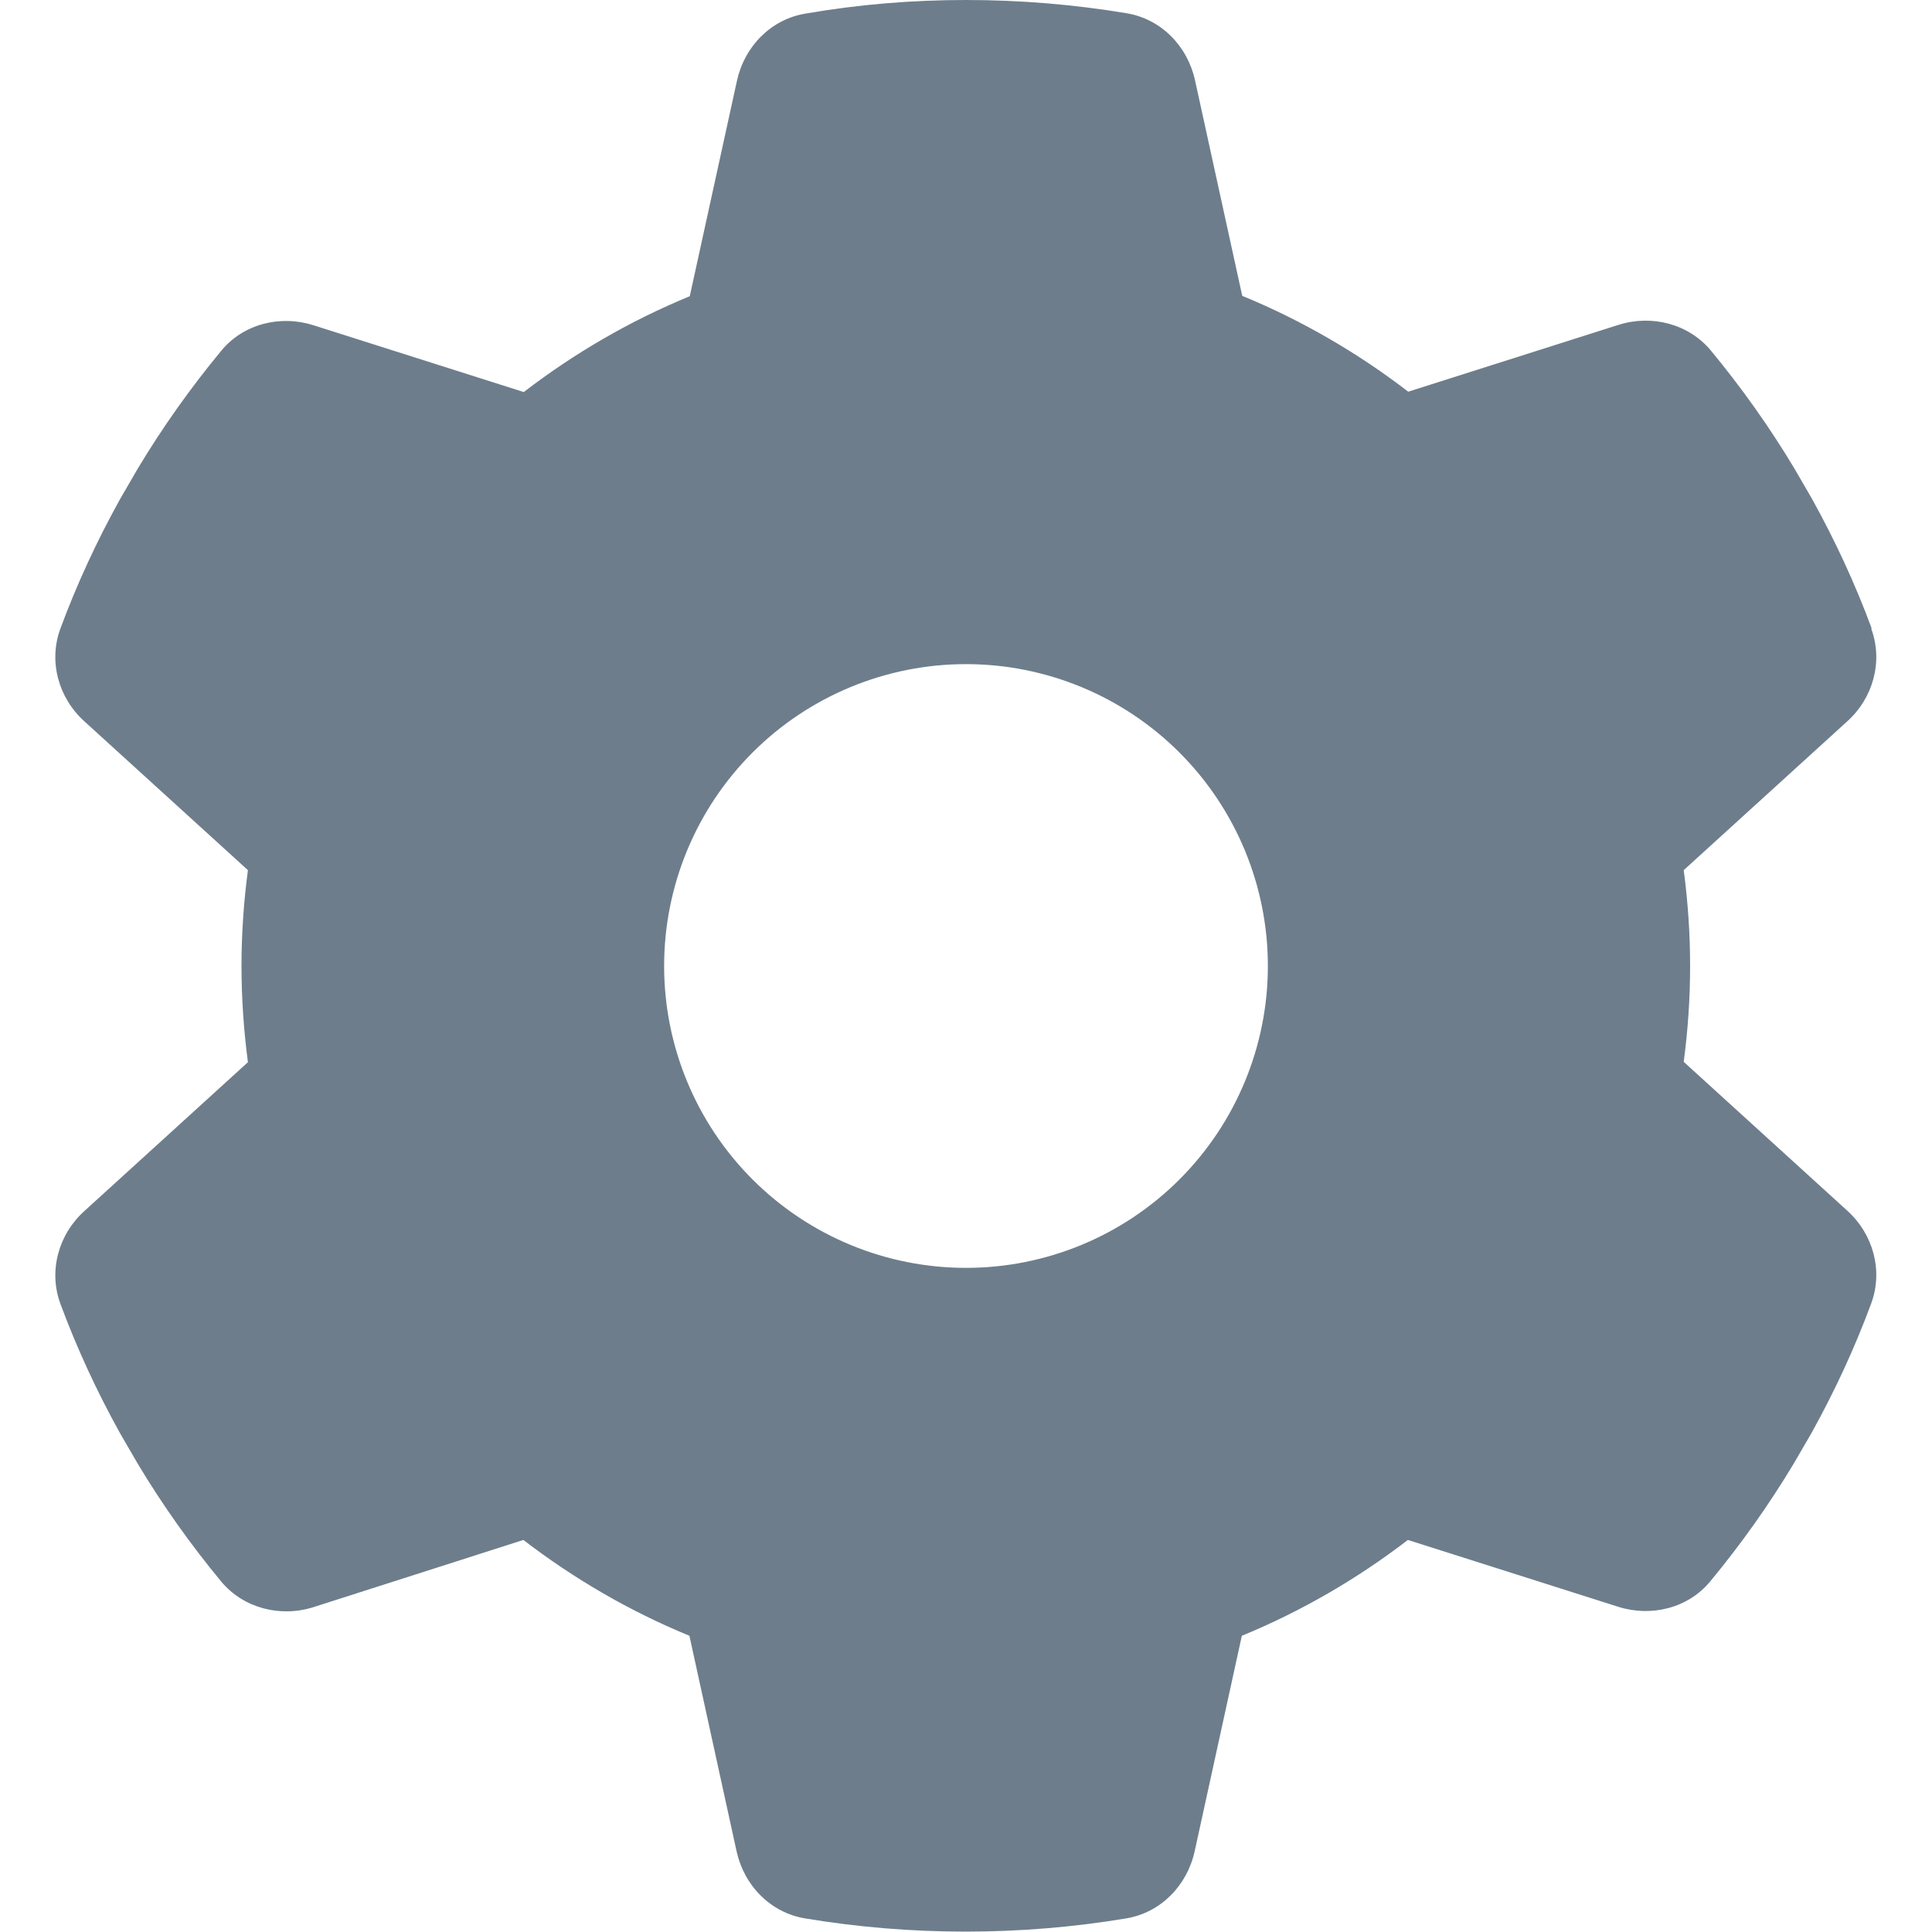 <svg id="icon" width="80" height="80" viewBox="0 0 80 80" fill="none" xmlns="http://www.w3.org/2000/svg">
<path d="M77.484 26.031C77.984 27.391 77.562 28.906 76.484 29.875L69.719 36.031C69.891 37.328 69.984 38.656 69.984 40C69.984 41.344 69.891 42.672 69.719 43.969L76.484 50.125C77.562 51.094 77.984 52.609 77.484 53.969C76.797 55.828 75.969 57.609 75.016 59.328L74.281 60.594C73.25 62.312 72.094 63.938 70.828 65.469C69.906 66.594 68.375 66.969 67 66.531L58.297 63.766C56.203 65.375 53.891 66.719 51.422 67.734L49.469 76.656C49.156 78.078 48.062 79.203 46.625 79.438C44.469 79.797 42.25 79.984 39.984 79.984C37.719 79.984 35.5 79.797 33.344 79.438C31.906 79.203 30.812 78.078 30.5 76.656L28.547 67.734C26.078 66.719 23.766 65.375 21.672 63.766L12.984 66.547C11.609 66.984 10.078 66.594 9.156 65.484C7.891 63.953 6.734 62.328 5.703 60.609L4.969 59.344C4.016 57.625 3.188 55.844 2.5 53.984C2 52.625 2.422 51.109 3.5 50.141L10.266 43.984C10.094 42.672 10 41.344 10 40C10 38.656 10.094 37.328 10.266 36.031L3.5 29.875C2.422 28.906 2 27.391 2.5 26.031C3.188 24.172 4.016 22.391 4.969 20.672L5.703 19.406C6.734 17.688 7.891 16.062 9.156 14.531C10.078 13.406 11.609 13.031 12.984 13.469L21.688 16.234C23.781 14.625 26.094 13.281 28.562 12.266L30.516 3.344C30.828 1.922 31.922 0.797 33.359 0.562C35.516 0.188 37.734 0 40 0C42.266 0 44.484 0.188 46.641 0.547C48.078 0.781 49.172 1.906 49.484 3.328L51.438 12.25C53.906 13.266 56.219 14.609 58.312 16.219L67.016 13.453C68.391 13.016 69.922 13.406 70.844 14.516C72.109 16.047 73.266 17.672 74.297 19.391L75.031 20.656C75.984 22.375 76.812 24.156 77.5 26.016L77.484 26.031ZM40 52.5C43.315 52.5 46.495 51.183 48.839 48.839C51.183 46.495 52.5 43.315 52.5 40C52.5 36.685 51.183 33.505 48.839 31.161C46.495 28.817 43.315 27.5 40 27.5C36.685 27.5 33.505 28.817 31.161 31.161C28.817 33.505 27.5 36.685 27.5 40C27.5 43.315 28.817 46.495 31.161 48.839C33.505 51.183 36.685 52.5 40 52.5Z" fill="#6D7D8B"/>
</svg>
